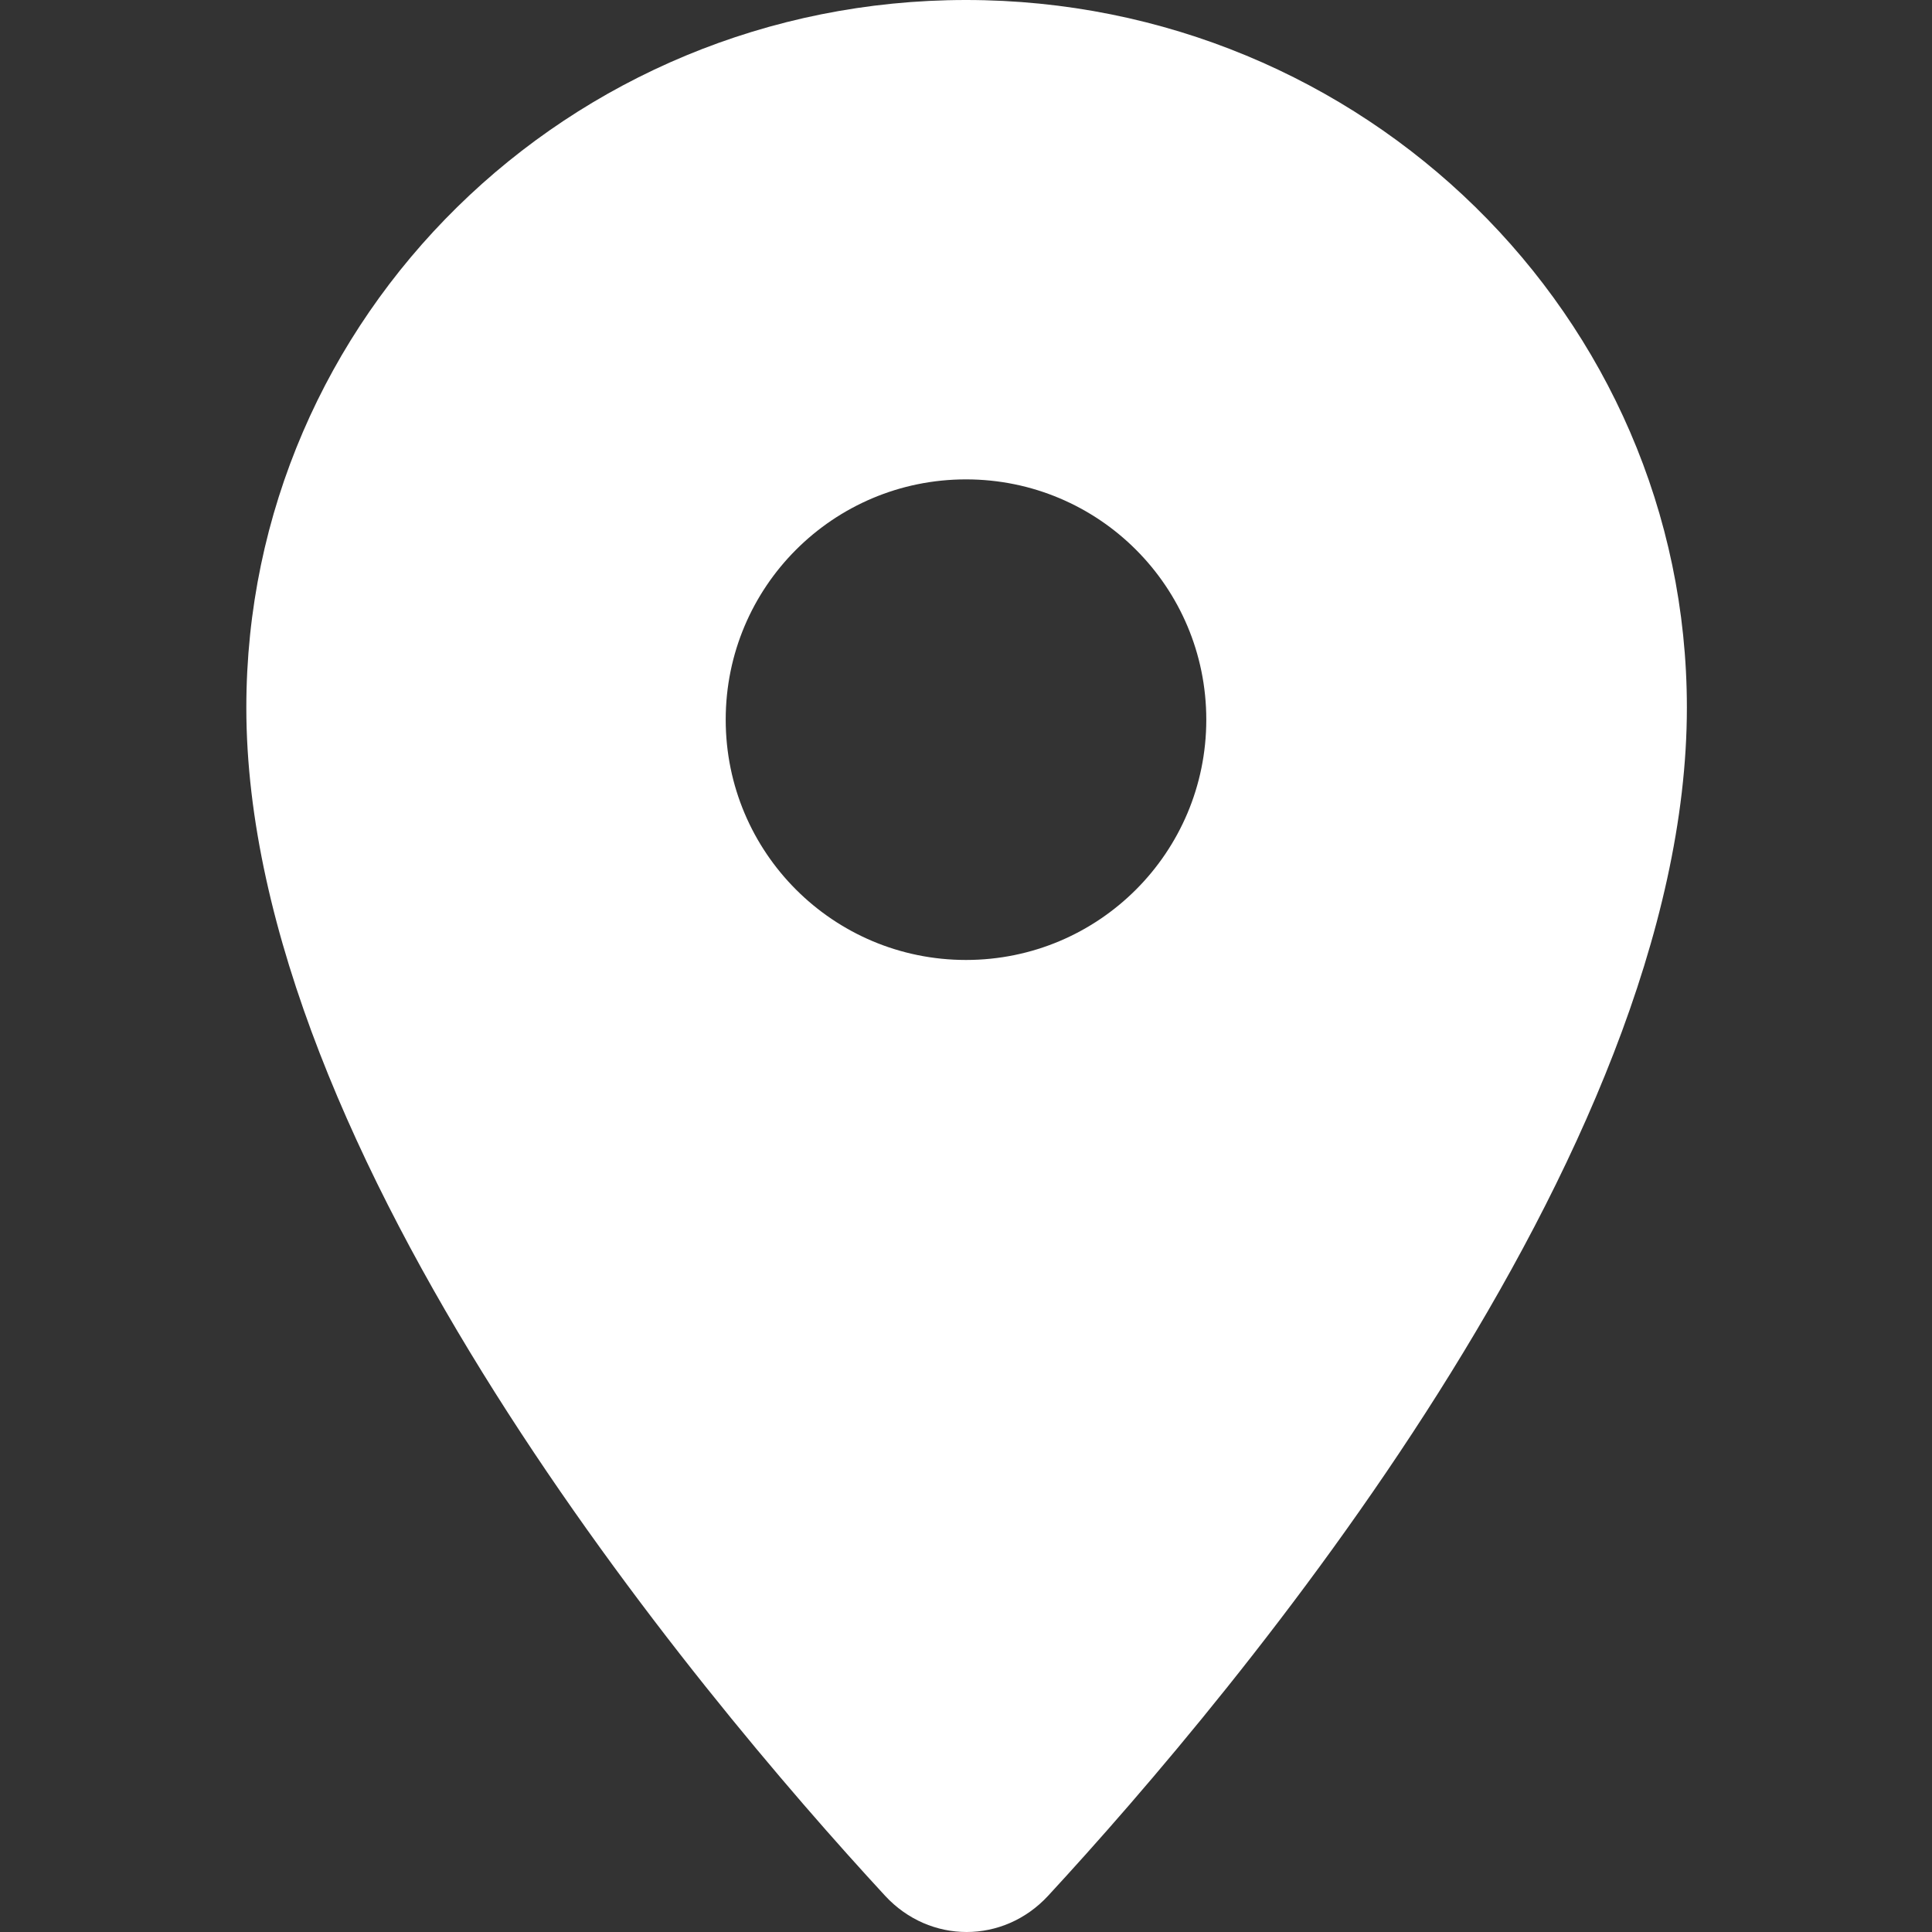 <?xml version="1.0" encoding="UTF-8"?>
<svg id="BG" xmlns="http://www.w3.org/2000/svg" width="16" height="16" viewBox="0 0 16 16">
  <rect x="0" y="0" width="16" height="16" fill="#333333" stroke="none"/>
  <defs>
    <style>
      .cls-1 {
        fill: #fff;
      }
    </style>
  </defs>
  <path class="cls-1" d="M2.04,5.86C2.04,2.62,4.71,0,8,0s5.97,2.62,5.97,5.86c0,3.71-3.73,8.15-5.29,9.84-.37.4-.98.4-1.35,0-1.56-1.69-5.29-6.14-5.29-9.84h0ZM8,7.95c1.1,0,1.99-.89,1.99-1.99s-.89-1.99-1.99-1.99-1.99.89-1.99,1.99.89,1.99,1.99,1.99Z"/>
</svg>